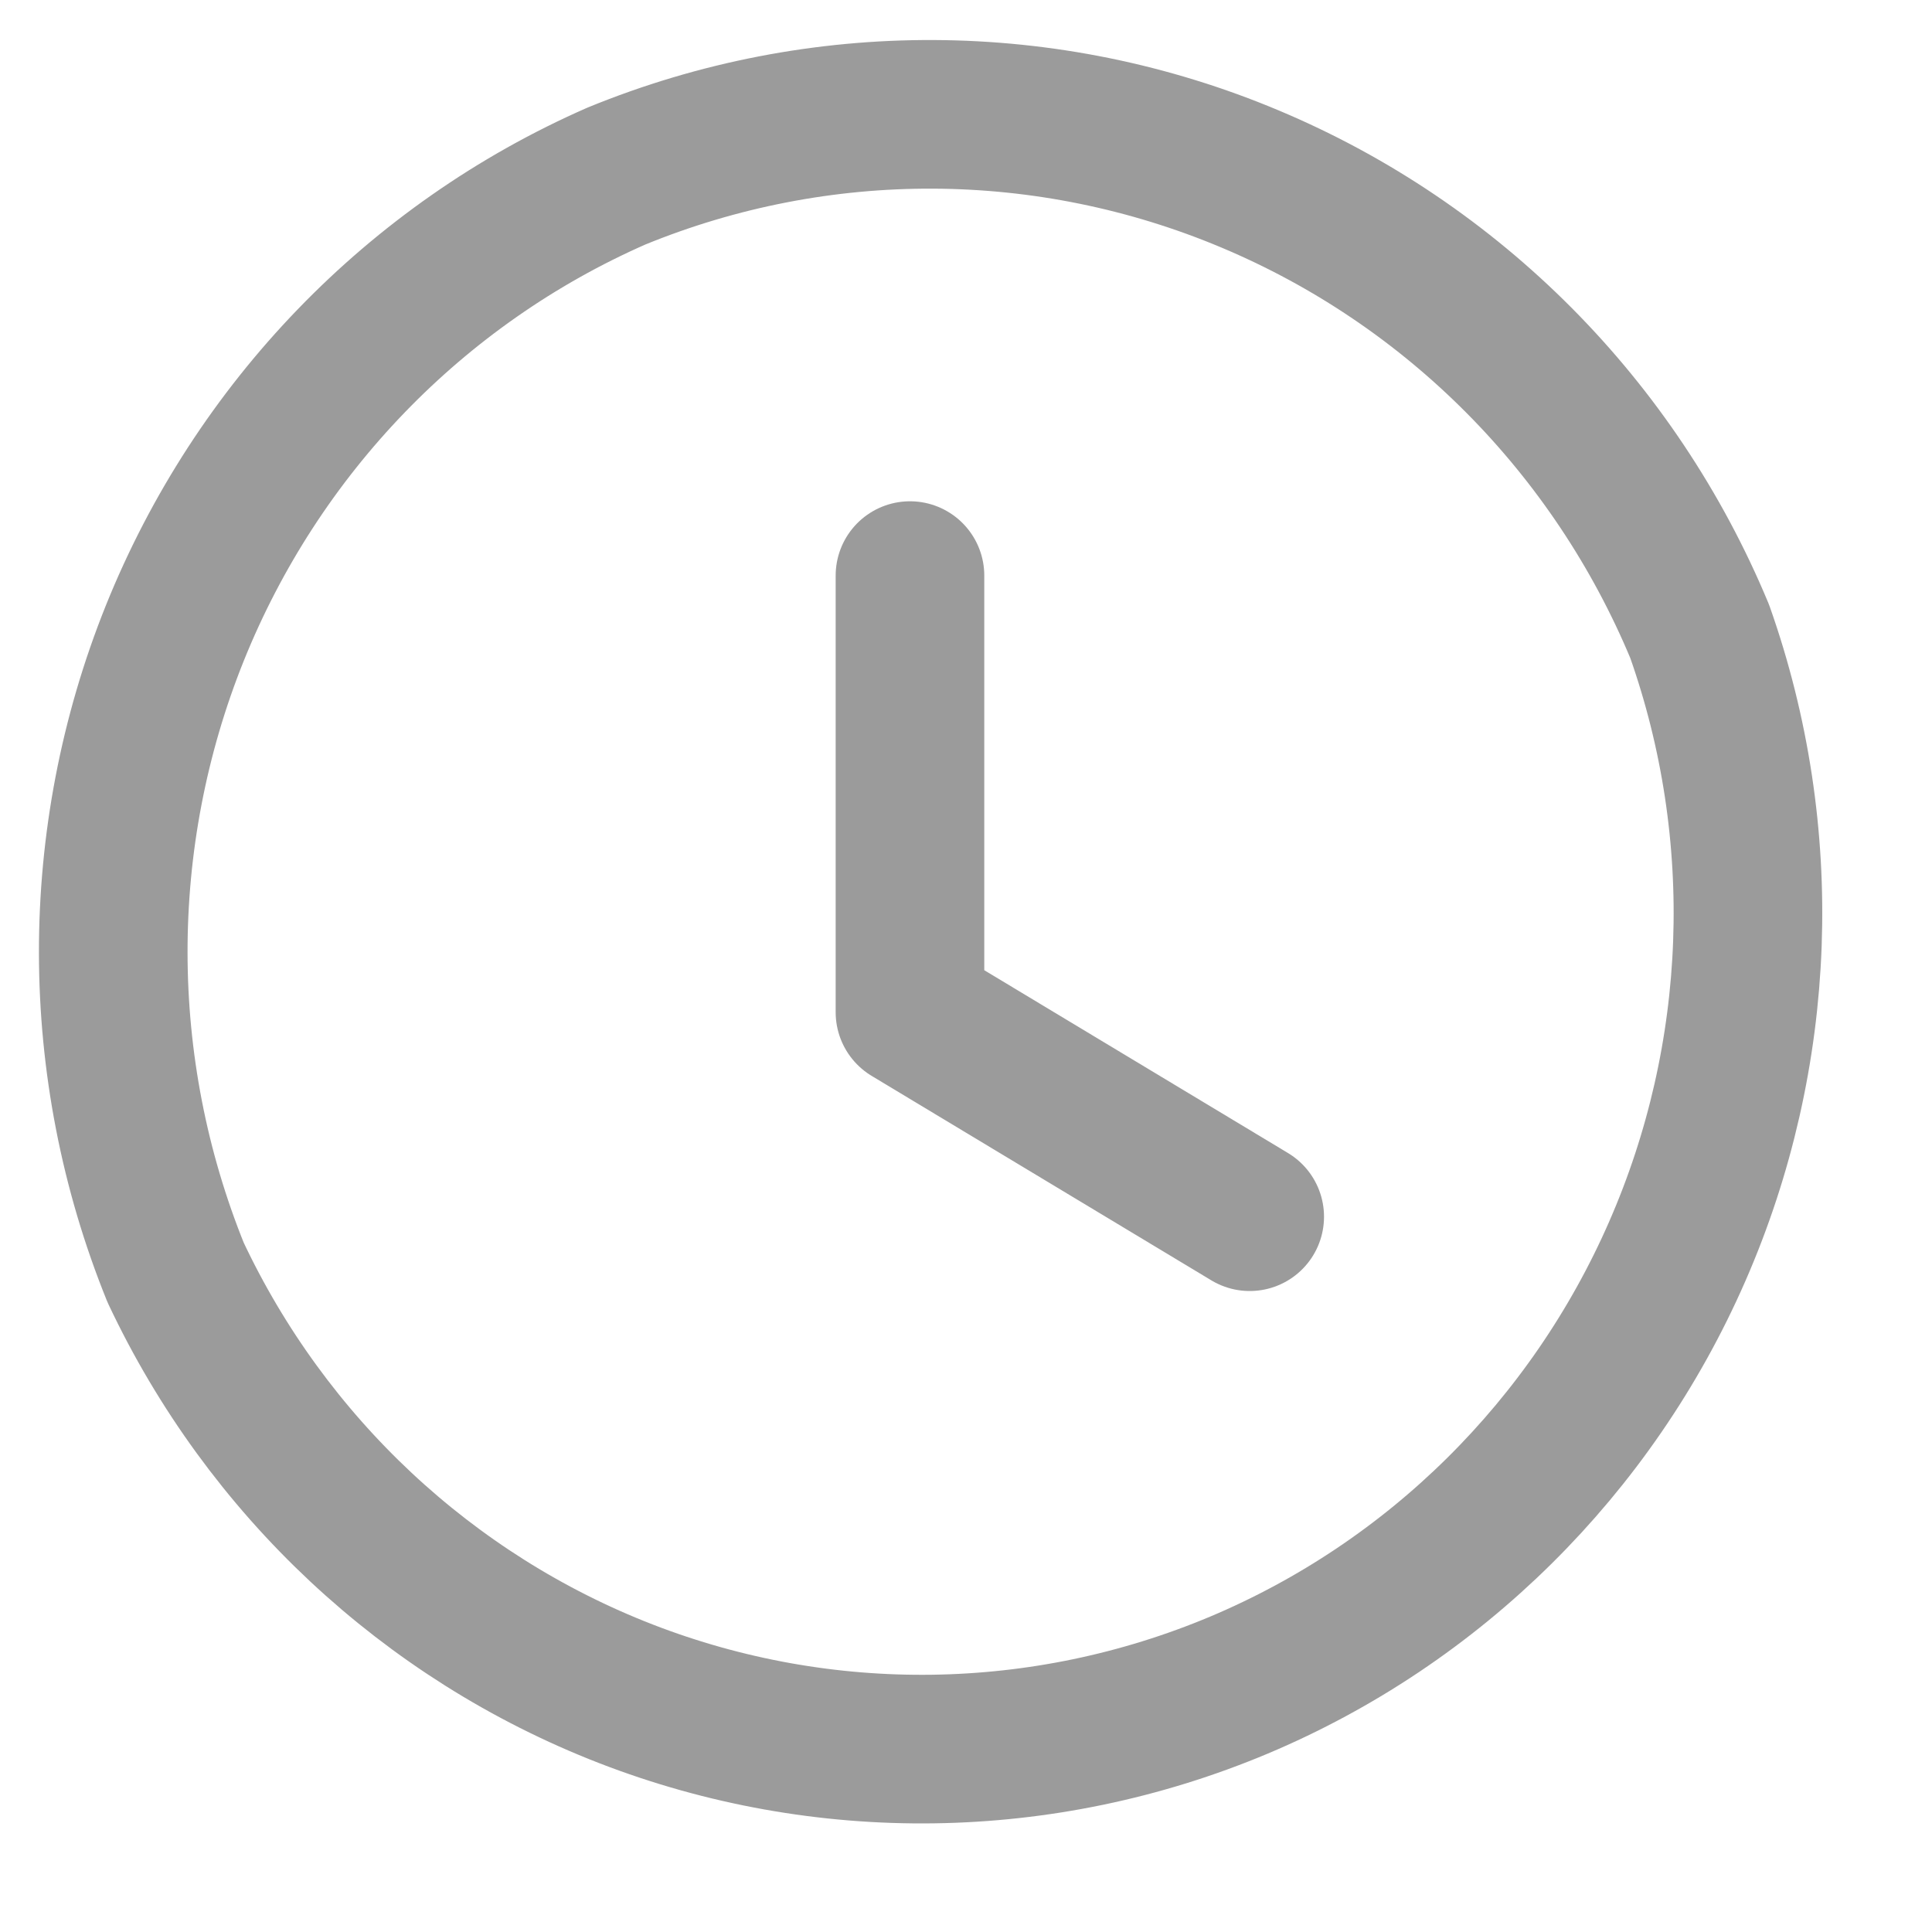<svg width="13" height="13" viewBox="0 0 13 13" fill="none" xmlns="http://www.w3.org/2000/svg">
<path d="M4.147 1.185C5.516 0.624 7.049 0.631 8.413 1.205C9.777 1.778 10.864 2.871 11.437 4.249C11.917 5.607 11.863 7.101 11.286 8.42C10.709 9.74 9.652 10.785 8.336 11.339C7.019 11.892 5.542 11.913 4.211 11.397C2.879 10.88 1.795 9.865 1.182 8.563C0.624 7.185 0.622 5.64 1.176 4.261C1.731 2.882 2.797 1.778 4.147 1.185" stroke="#9B9B9B" stroke-linecap="round" stroke-linejoin="round"/>
<path d="M6.123 3.873V6.811L8.409 8.187" stroke="#9B9B9B" stroke-linecap="round" stroke-linejoin="round"/>
</svg>
